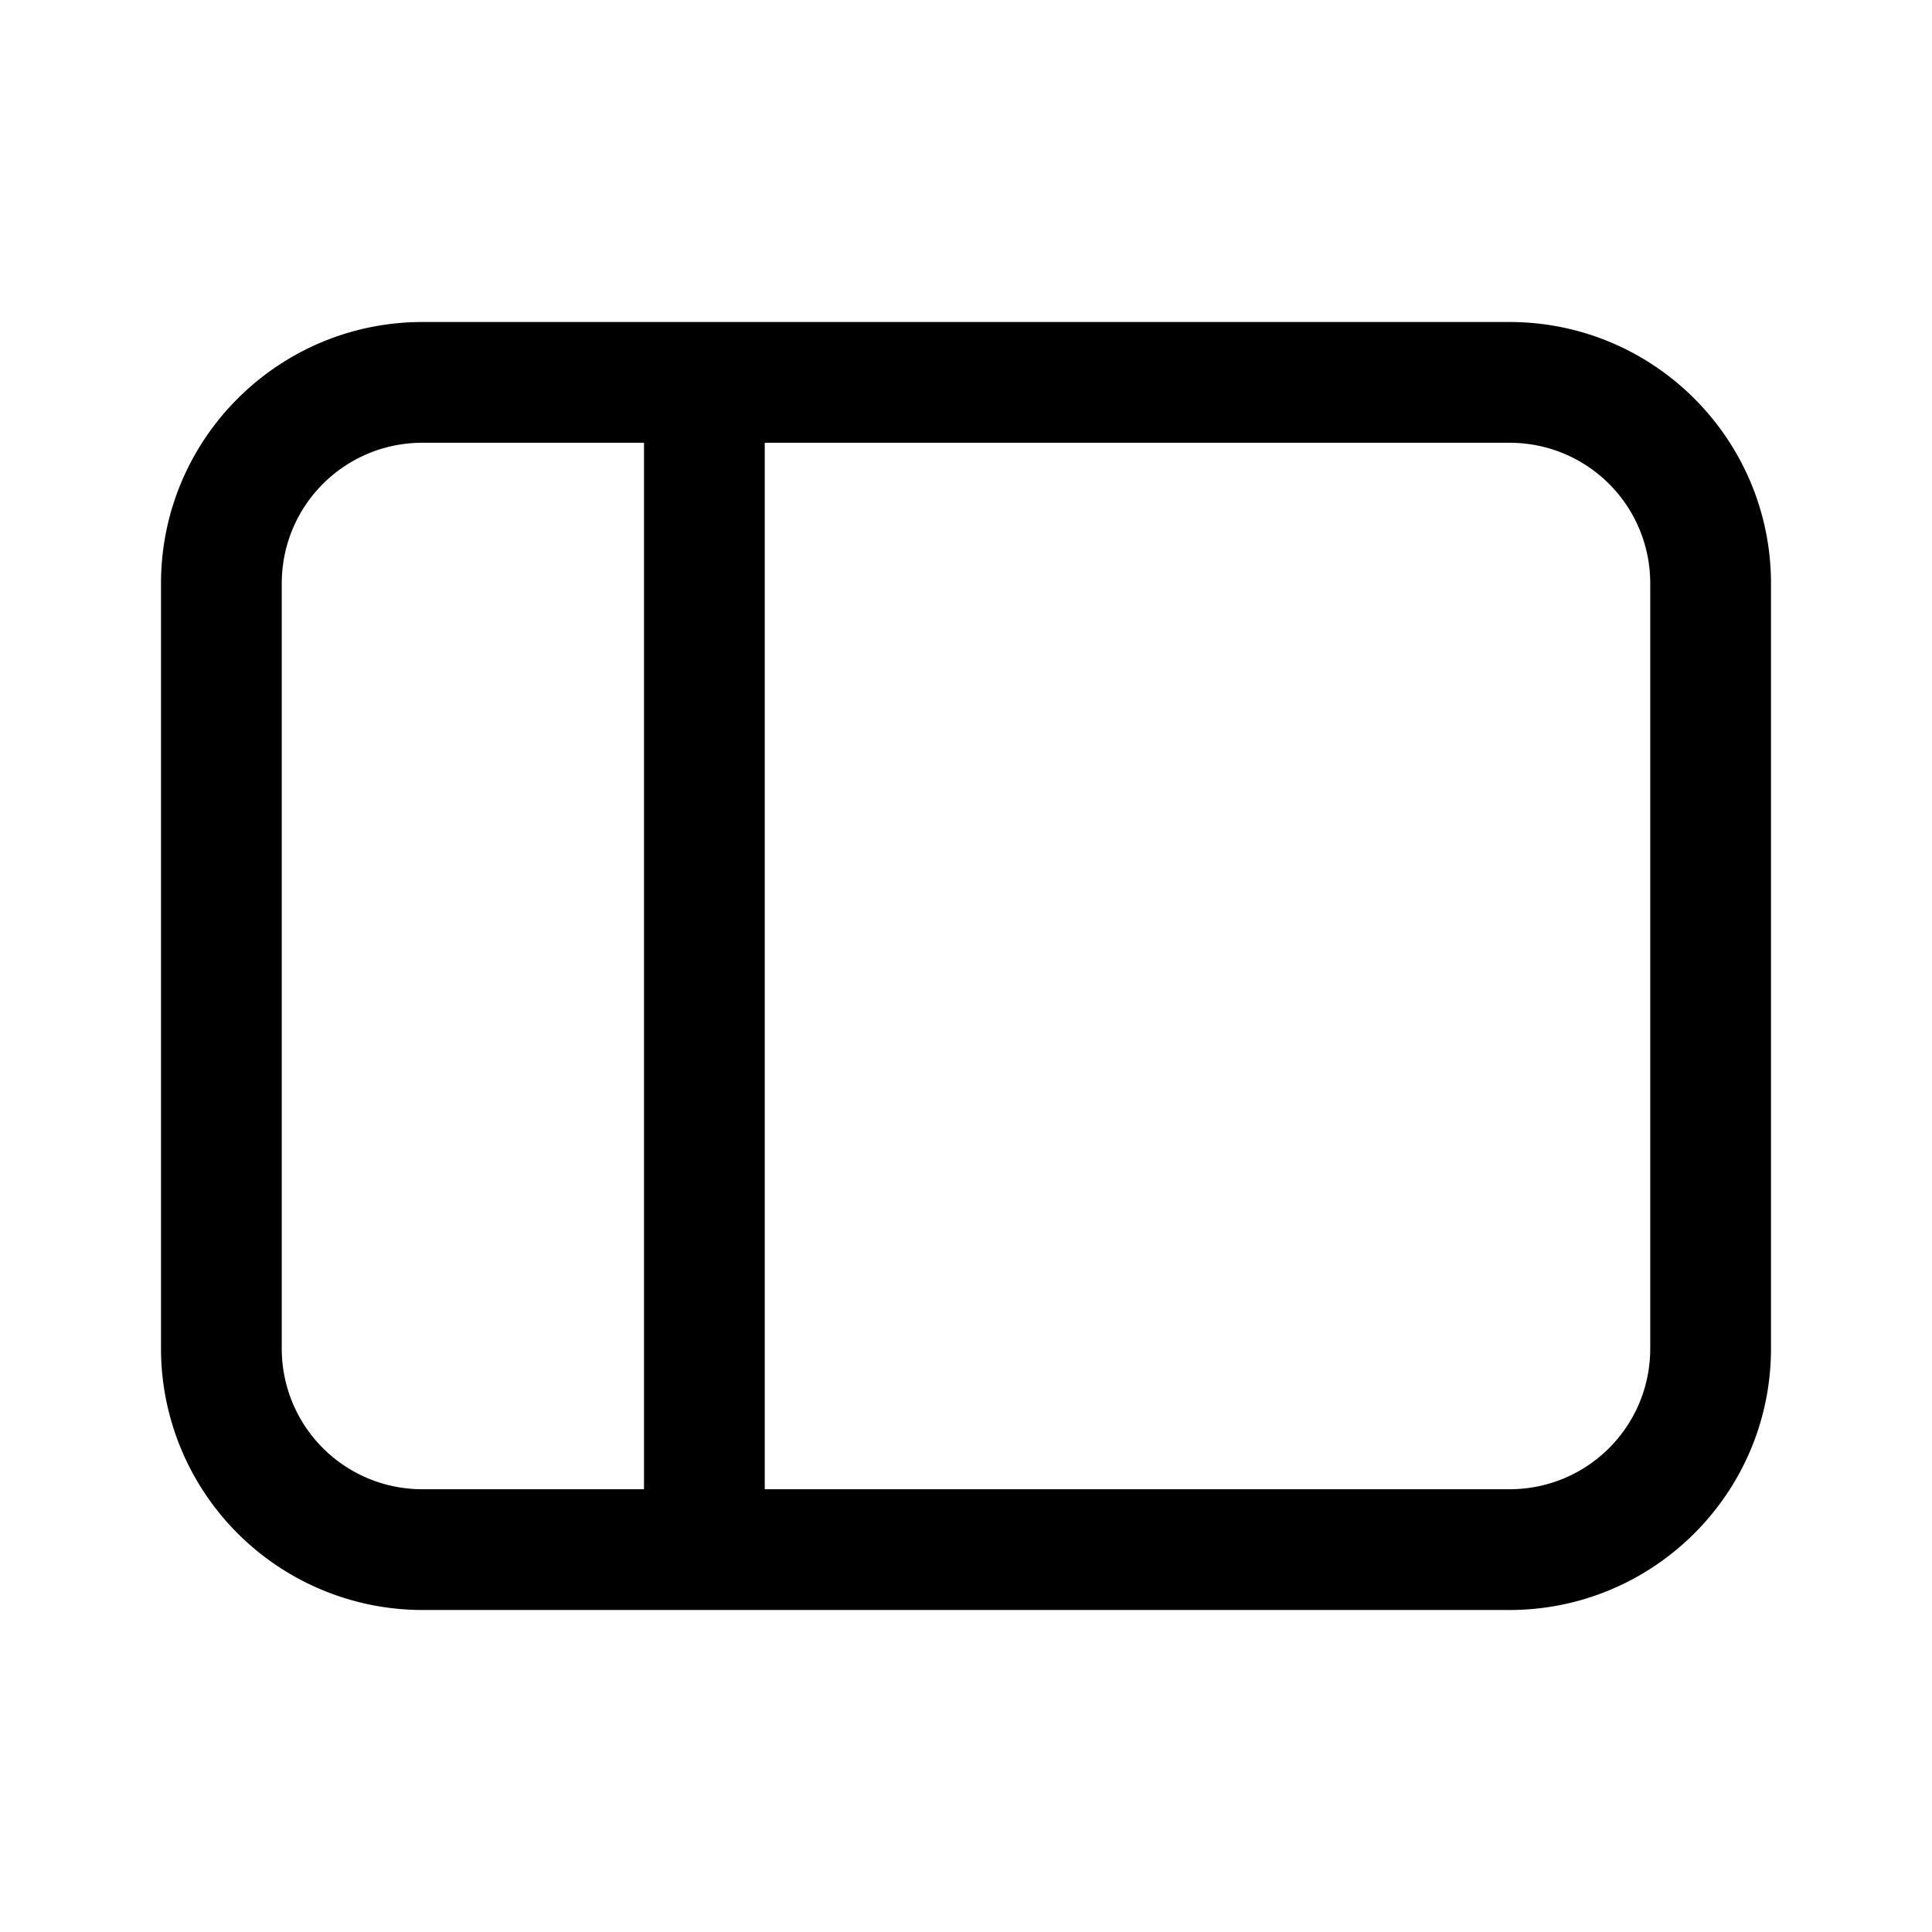 <svg width="24" height="24" viewBox="0 0 24 24" xmlns="http://www.w3.org/2000/svg"><path d="M2 7.25C2 5.45 3.46 4 5.25 4h13.5C20.55 4 22 5.46 22 7.25v9.5c0 1.8-1.46 3.25-3.25 3.25H5.25A3.25 3.25 0 0 1 2 16.75v-9.5ZM9.5 5.5v13h9.25c.97 0 1.75-.78 1.75-1.75v-9.5c0-.97-.78-1.75-1.75-1.75H9.5ZM8 5.5H5.25c-.97 0-1.75.78-1.75 1.75v9.5c0 .97.78 1.75 1.75 1.75H8v-13Z"/></svg>
